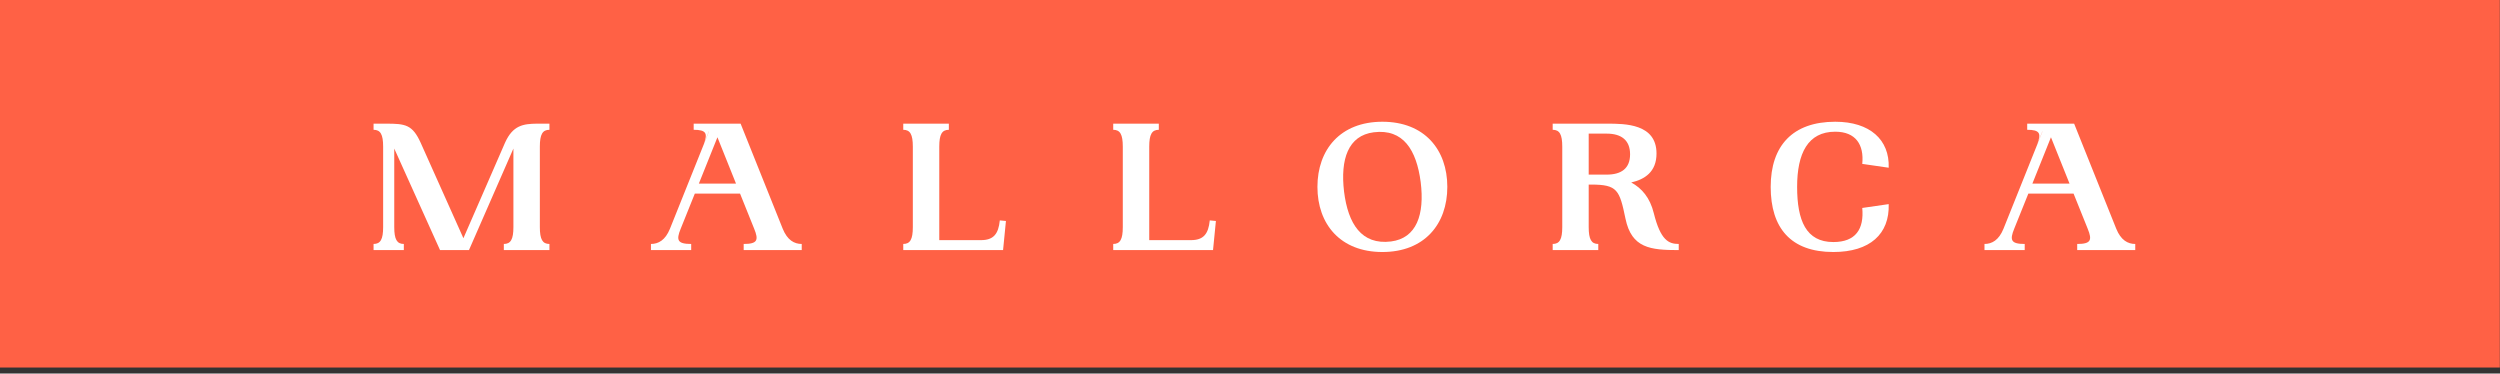 <svg width="261" height="39" viewBox="0 0 261 39" fill="none" xmlns="http://www.w3.org/2000/svg">
<rect x="0" y="0" width="261" height="39" fill="#333333" stroke="none"/>
<path d="M260.98 0H0V38.37H260.98V0Z" fill="#FF6145"/>
<path d="M56.36 15.31V23.71C56.36 24.99 56.64 25.47 57.36 25.47V26.11H52.6V25.47C53.32 25.47 53.6 24.99 53.6 23.71V15.51L48.96 26.11H45.94L41.16 15.51V23.71C41.16 24.99 41.44 25.47 42.16 25.47V26.11H39V25.47C39.72 25.47 40 24.99 40 23.71V15.31C40 14.03 39.72 13.55 39 13.55V12.91H40.32C42.32 12.91 43.06 13.01 43.92 14.91L48.38 24.87L52.72 14.91C53.54 13.07 54.64 12.93 56.04 12.91H57.36V13.55C56.64 13.55 56.36 14.03 56.36 15.31Z" fill="white"/>
<path d="M83.7 25.47V26.11H77.64V25.47C79.08 25.47 79.22 25.07 78.74 23.89L77.26 20.21H72.54L71.06 23.89C70.58 25.07 70.72 25.47 72.16 25.47V26.11H67.96V25.47C68.74 25.47 69.46 25.07 69.94 23.89L74.02 13.71L74 13.73L73.48 15.01C73.9 13.93 73.74 13.55 72.42 13.55V12.91H77.32L81.72 23.89C82.2 25.07 82.92 25.47 83.7 25.47ZM76.84 19.17L74.9 14.33L72.96 19.17H76.84ZM73.42 15.13L73.48 15.01L73.42 15.13Z" fill="white"/>
<path d="M105.02 23.07L104.76 25.71L104.72 26.11H94.3V25.47C95.02 25.47 95.3 24.99 95.3 23.71V15.31C95.3 14.03 95.02 13.55 94.3 13.55V12.91H99.06V13.55C98.34 13.55 98.06 14.03 98.06 15.31V25.07H102.42C103.7 25.07 104.24 24.45 104.38 23.01L105.02 23.07Z" fill="white"/>
<path d="M126.94 23.07L126.68 25.71L126.64 26.11H116.22V25.47C116.94 25.47 117.22 24.99 117.22 23.71V15.31C117.22 14.03 116.94 13.55 116.22 13.55V12.91H120.98V13.55C120.26 13.55 119.98 14.03 119.98 15.31V25.07H124.34C125.62 25.07 126.16 24.45 126.3 23.01L126.94 23.07Z" fill="white"/>
<path d="M144.32 12.71C148.7 12.71 151.1 15.61 151.1 19.51C151.1 23.41 148.7 26.31 144.32 26.31C139.94 26.31 137.54 23.41 137.54 19.51C137.54 15.61 139.94 12.71 144.32 12.71ZM145.22 25.21C147.9 24.87 148.74 22.39 148.32 19.01C147.88 15.65 146.5 13.43 143.42 13.81C140.74 14.15 139.92 16.63 140.32 20.01C140.74 23.37 142.14 25.59 145.22 25.21Z" fill="white"/>
<path d="M175.26 25.47V26.11C172.3 26.11 170.34 25.91 169.7 22.83C169.08 19.83 168.86 19.27 166.12 19.27H165.86V23.71C165.86 24.99 166.14 25.47 166.86 25.47V26.11H162.1V25.47C162.82 25.47 163.1 24.99 163.1 23.71V15.31C163.1 14.03 162.82 13.55 162.1 13.55V12.91H167.78C169.64 12.91 172.94 12.91 172.94 16.03C172.94 17.95 171.7 18.73 170.3 19.05C171.4 19.65 172.26 20.63 172.66 22.27C173.36 25.07 174.2 25.47 175.26 25.47ZM167.74 18.23C169.26 18.23 170.18 17.59 170.18 16.11C170.18 14.63 169.26 13.95 167.74 13.95H165.86V18.23H167.74Z" fill="white"/>
<path d="M191.6 12.71C195.22 12.71 197.28 14.59 197.18 17.51L194.42 17.11C194.62 15.11 193.74 13.75 191.6 13.75C188.74 13.75 187.62 16.01 187.62 19.51C187.62 23.01 188.54 25.27 191.4 25.27C193.74 25.27 194.62 23.91 194.42 21.71L197.18 21.31C197.28 24.43 195.22 26.31 191.4 26.31C186.96 26.31 184.86 23.81 184.86 19.51C184.86 15.21 187.16 12.71 191.6 12.71Z" fill="white"/>
<path d="M222.92 25.47V26.11H216.86V25.47C218.3 25.47 218.44 25.07 217.96 23.89L216.48 20.21H211.76L210.28 23.89C209.8 25.07 209.94 25.47 211.38 25.47V26.11H207.18V25.47C207.96 25.47 208.68 25.07 209.16 23.89L213.24 13.71L213.22 13.73L212.7 15.01C213.12 13.93 212.96 13.55 211.64 13.55V12.91H216.54L220.94 23.89C221.42 25.07 222.14 25.47 222.92 25.47ZM216.06 19.17L214.12 14.33L212.18 19.17H216.06ZM212.64 15.13L212.7 15.01L212.64 15.13Z" fill="white"/>
</svg>
